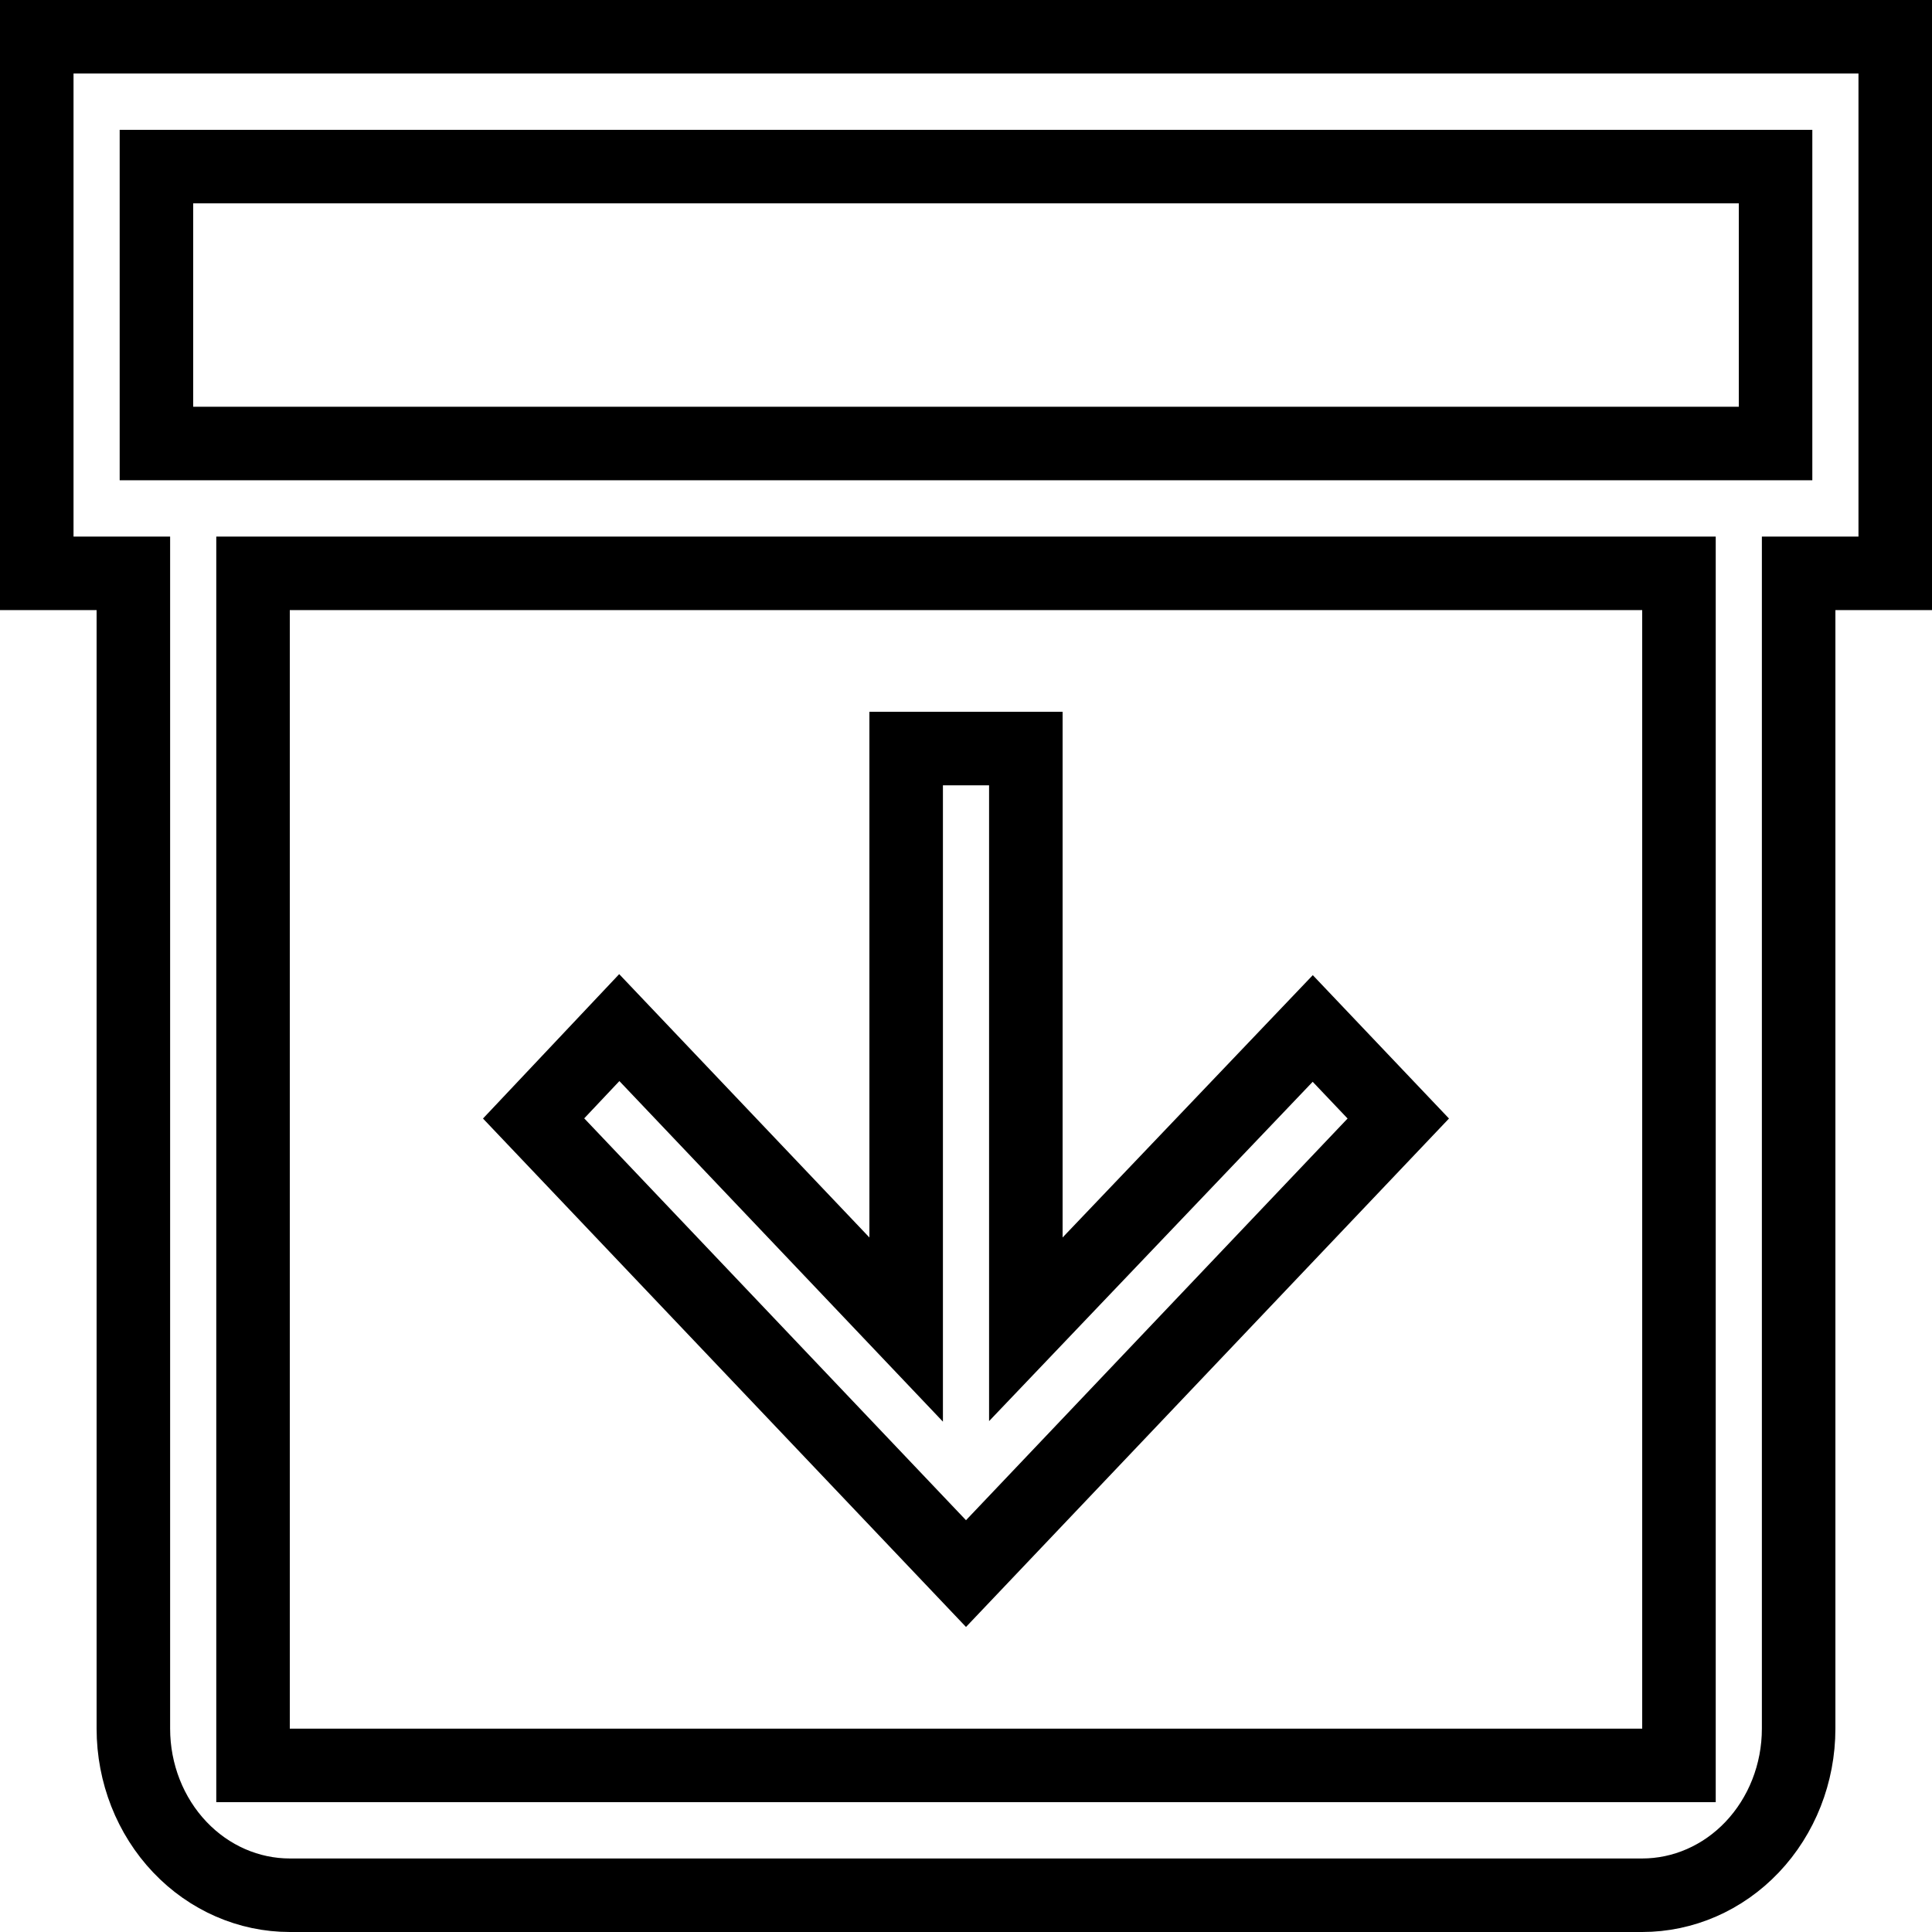 <?xml version="1.0" encoding="UTF-8"?> <svg xmlns="http://www.w3.org/2000/svg" width="72" height="72" viewBox="0 0 72 72" fill="none"> <path d="M4.97 22.737V21.367H3.6H1.37V1.37H70.63V21.367H68.4H67.03V22.737V64.421C67.03 66.09 66.4 67.677 65.298 68.837C64.199 69.994 62.723 70.63 61.2 70.63H10.8C9.277 70.63 7.801 69.994 6.702 68.837C5.6 67.677 4.97 66.09 4.97 64.421V22.737ZM7.2 6.209H5.83V7.579V15.158V16.528H7.2H64.8H66.17V15.158V7.579V6.209H64.8H7.2ZM61.2 65.791H62.57V64.421V22.737V21.367H61.2H10.8H9.43V22.737V64.421V65.791H10.8H61.2ZM40.591 47.063L48.922 38.328L52.11 41.684L36 58.643L19.886 41.681L23.079 38.296L31.407 47.061L33.77 49.549V46.118V27.896H38.23V46.118V49.539L40.591 47.063Z" stroke="black" stroke-width="2.74"></path> </svg> 